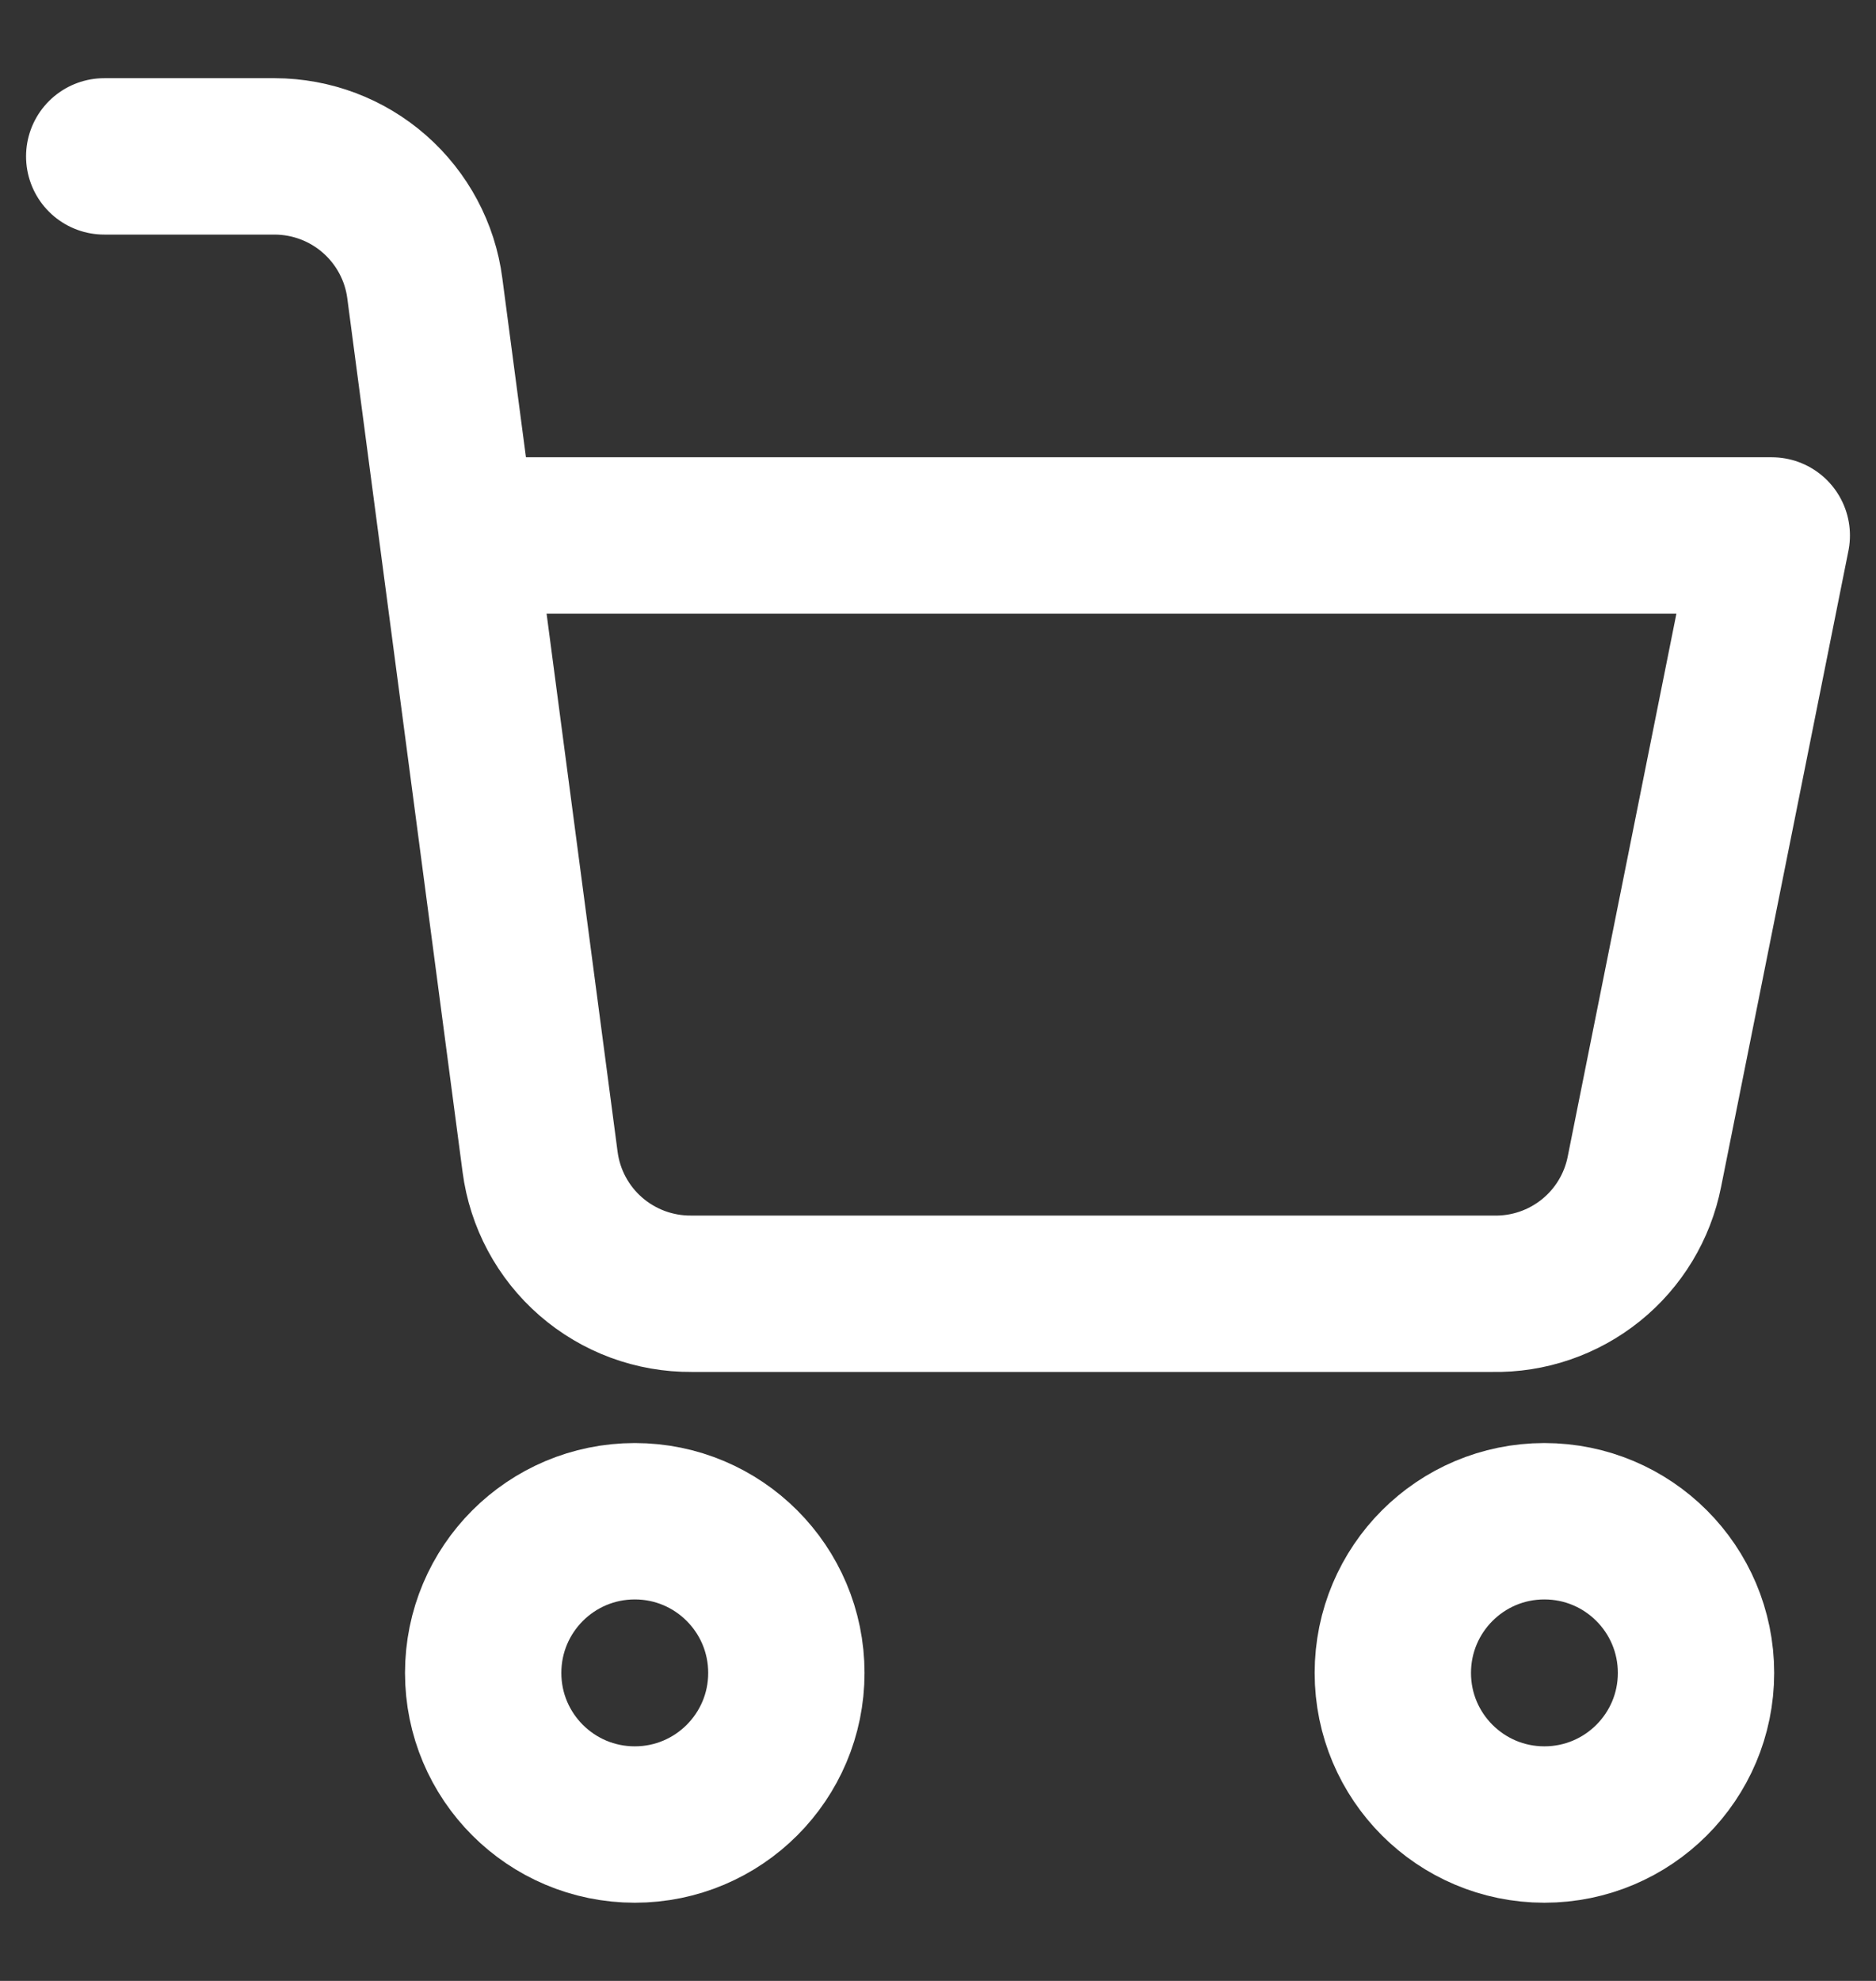 <svg width="18" height="19" viewBox="0 0 18 19" fill="none" xmlns="http://www.w3.org/2000/svg">
<rect x="0" y="0" width="18" height="19" fill="#333333" stroke="none"/>
<path d="M6.091 17.5C6.894 17.5 7.545 16.849 7.545 16.046C7.545 15.242 6.894 14.591 6.091 14.591C5.287 14.591 4.636 15.242 4.636 16.046C4.636 16.849 5.287 17.5 6.091 17.5Z" stroke="white" stroke-width="1.5" stroke-linecap="round" stroke-linejoin="round"/>
<path d="M14.818 17.5C15.622 17.5 16.273 16.849 16.273 16.046C16.273 15.242 15.622 14.591 14.818 14.591C14.015 14.591 13.364 15.242 13.364 16.046C13.364 16.849 14.015 17.5 14.818 17.5Z" stroke="white" stroke-width="1.5" stroke-linecap="round" stroke-linejoin="round"/>
<path d="M4.396 5.136H17L15.778 11.238C15.712 11.573 15.53 11.874 15.264 12.088C14.998 12.302 14.665 12.416 14.324 12.409H6.636C6.281 12.412 5.937 12.285 5.669 12.052C5.401 11.819 5.228 11.496 5.182 11.144L4.076 2.765C4.031 2.416 3.859 2.095 3.594 1.862C3.329 1.629 2.989 1.501 2.636 1.5H1" stroke="white" stroke-width="1.5" stroke-linecap="round" stroke-linejoin="round"/>
</svg>
